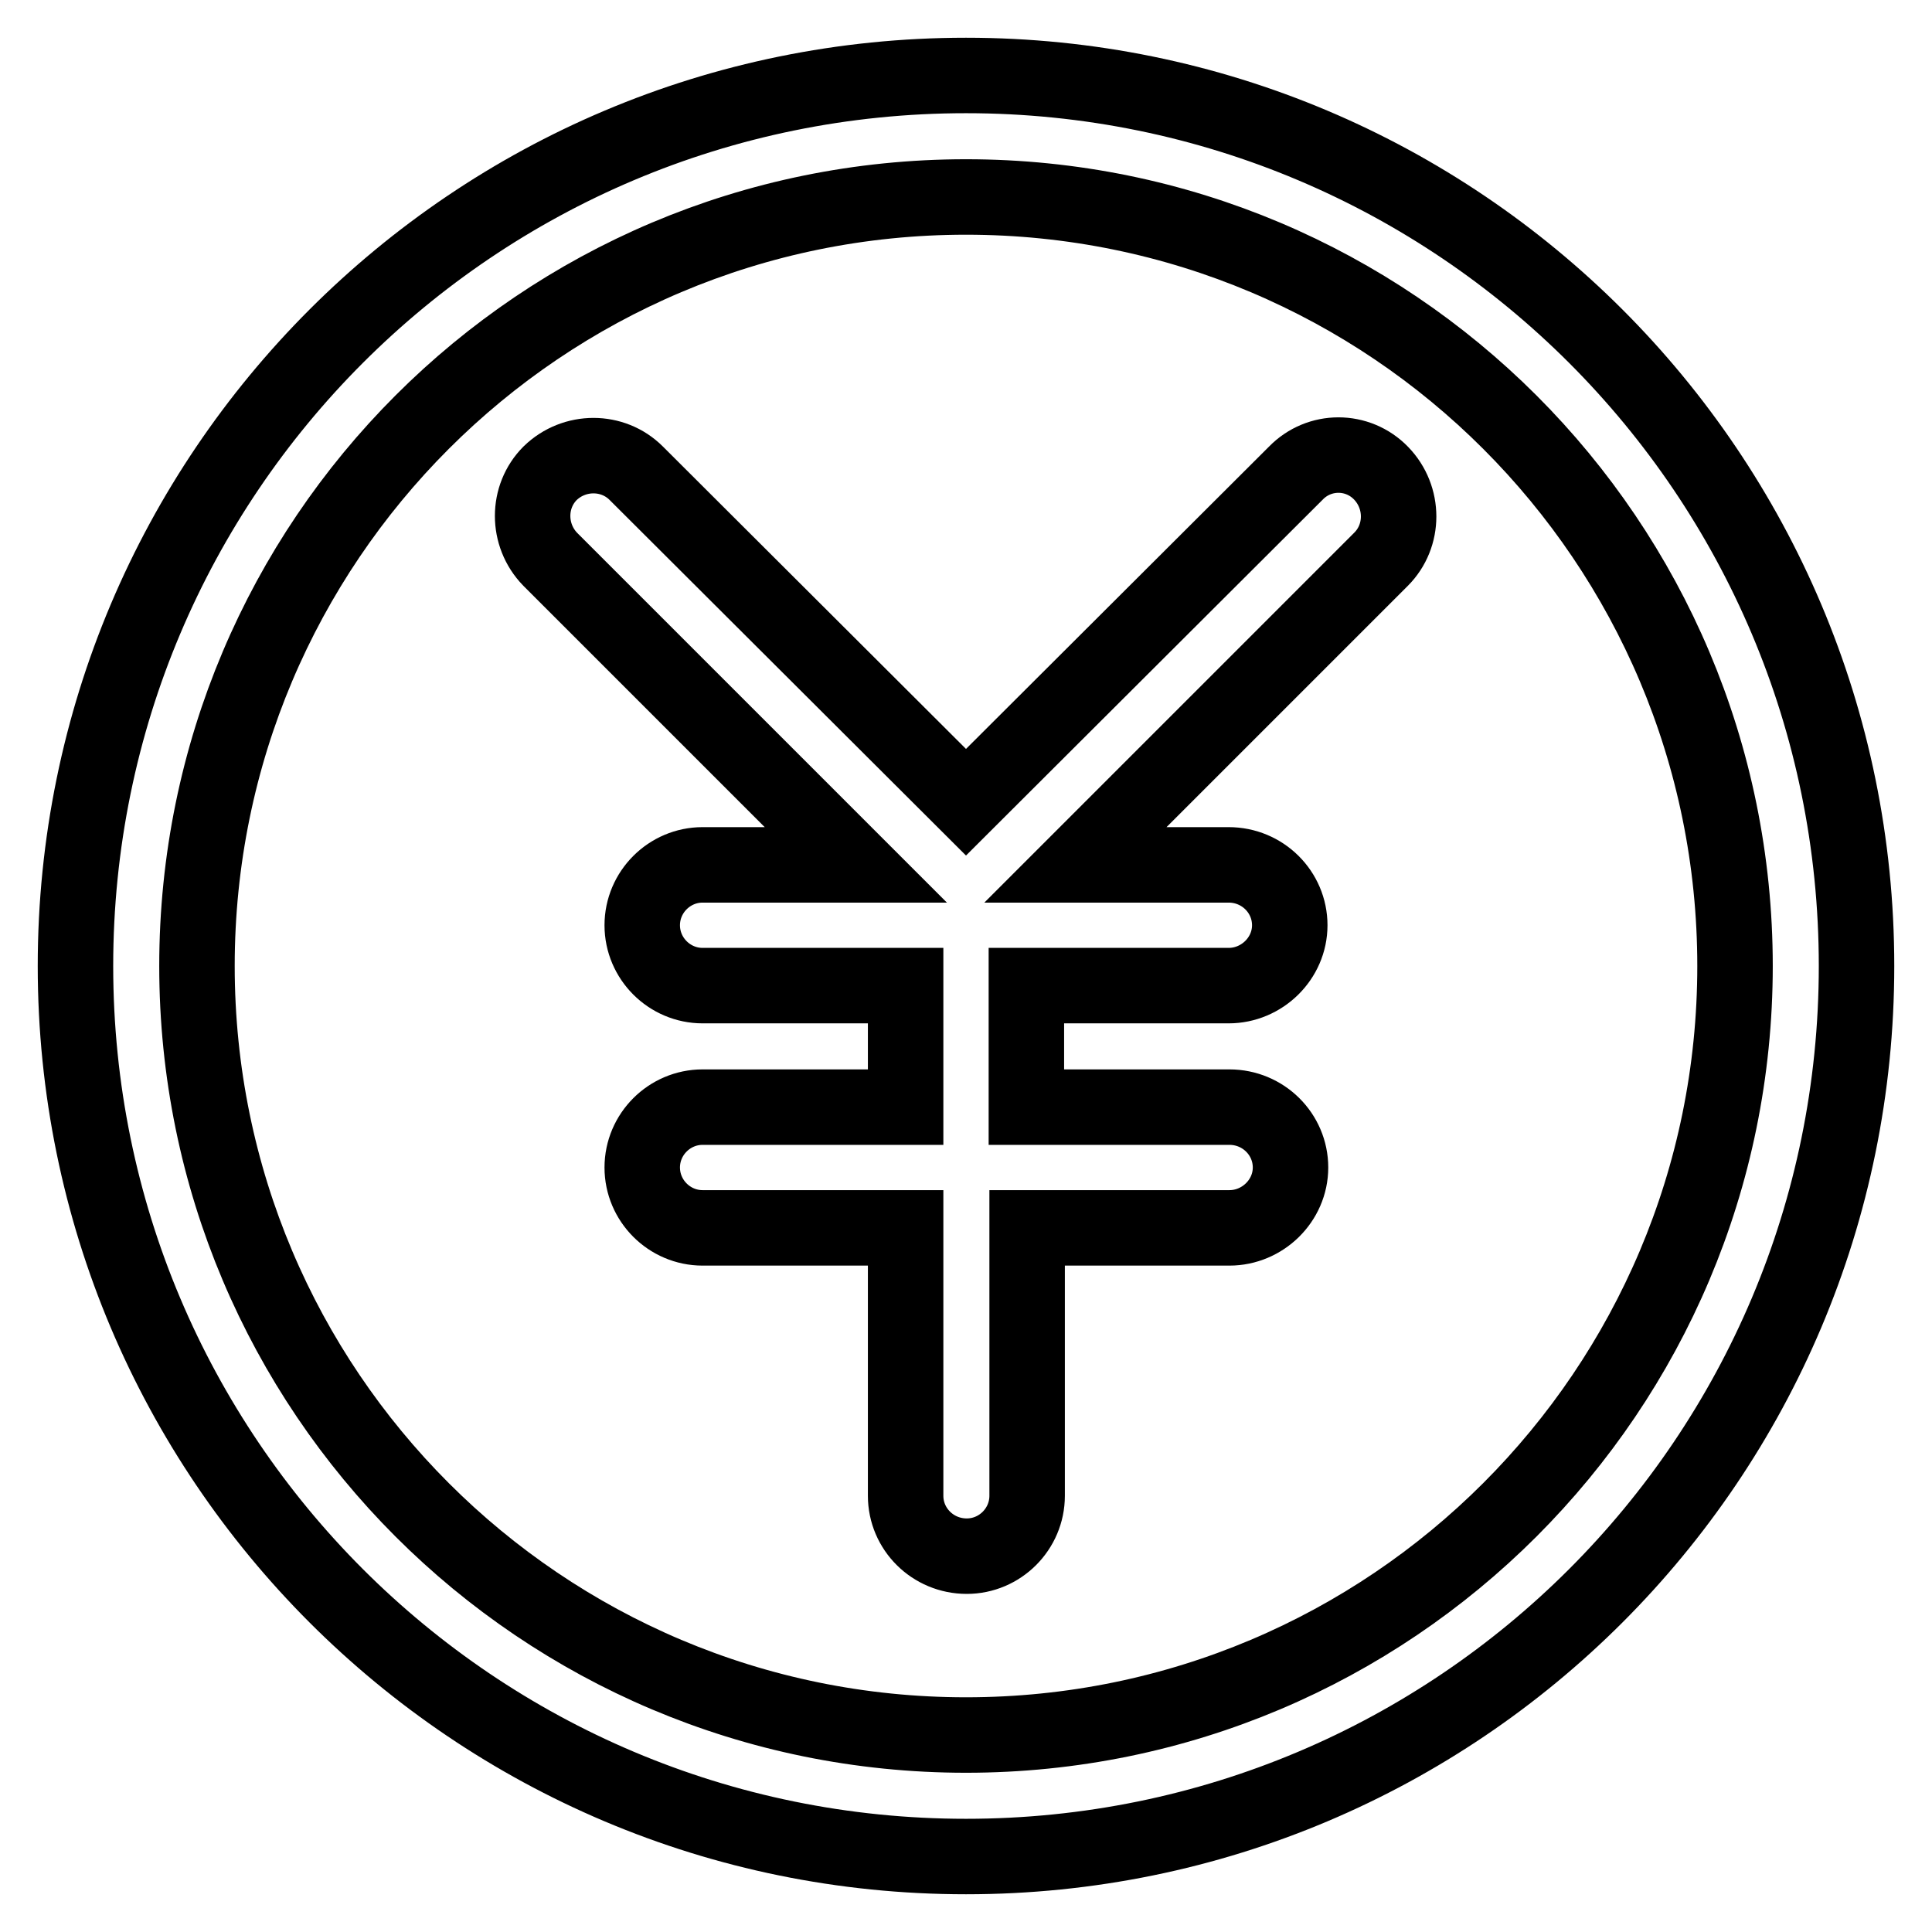 <?xml version="1.0" encoding="utf-8"?>
<!-- Svg Vector Icons : http://www.onlinewebfonts.com/icon -->
<!DOCTYPE svg PUBLIC "-//W3C//DTD SVG 1.1//EN" "http://www.w3.org/Graphics/SVG/1.1/DTD/svg11.dtd">
<svg version="1.1" xmlns="http://www.w3.org/2000/svg" xmlns:xlink="http://www.w3.org/1999/xlink" x="0px" y="0px" viewBox="0 0 256 256" enable-background="new 0 0 256 256" xml:space="preserve">
<g> <path stroke-width="10" fill-opacity="0" stroke="#000000"  d="M128,10C62.8,10,10,62.8,10,128c0,65.2,52.8,118,118,118c65.2,0,118-52.8,118-118C246,62.8,193.2,10,128,10 z M128,229.9c-56.3,0-101.9-45.6-101.9-101.9C26.1,71.7,71.7,26.1,128,26.1c56.3,0,101.9,45.6,101.9,101.9 C229.9,184.3,184.3,229.9,128,229.9z M171.7,62.7L128,106.3L84.3,62.7c-3.1-3.1-8.2-3.1-11.4,0c-3.1,3.1-3.1,8.2,0,11.4l40.5,40.5 H93.1c-4.4,0-8,3.6-8,8c0,4.4,3.6,8,8,8H120v16.1H93.1c-4.4,0-8,3.6-8,8s3.6,8,8,8H120v35.5c0,4.4,3.6,8,8.1,8c4.4,0,8-3.6,8-8 v-35.5h26.8c4.4,0,8.1-3.6,8.1-8s-3.6-8-8.1-8H136v-16.1h26.8c4.4,0,8.1-3.6,8.1-8s-3.6-8-8.1-8h-20.3L183,74.1 c3.1-3.1,3.1-8.2,0-11.4C179.9,59.5,174.8,59.5,171.7,62.7L171.7,62.7z"/></g>
</svg>